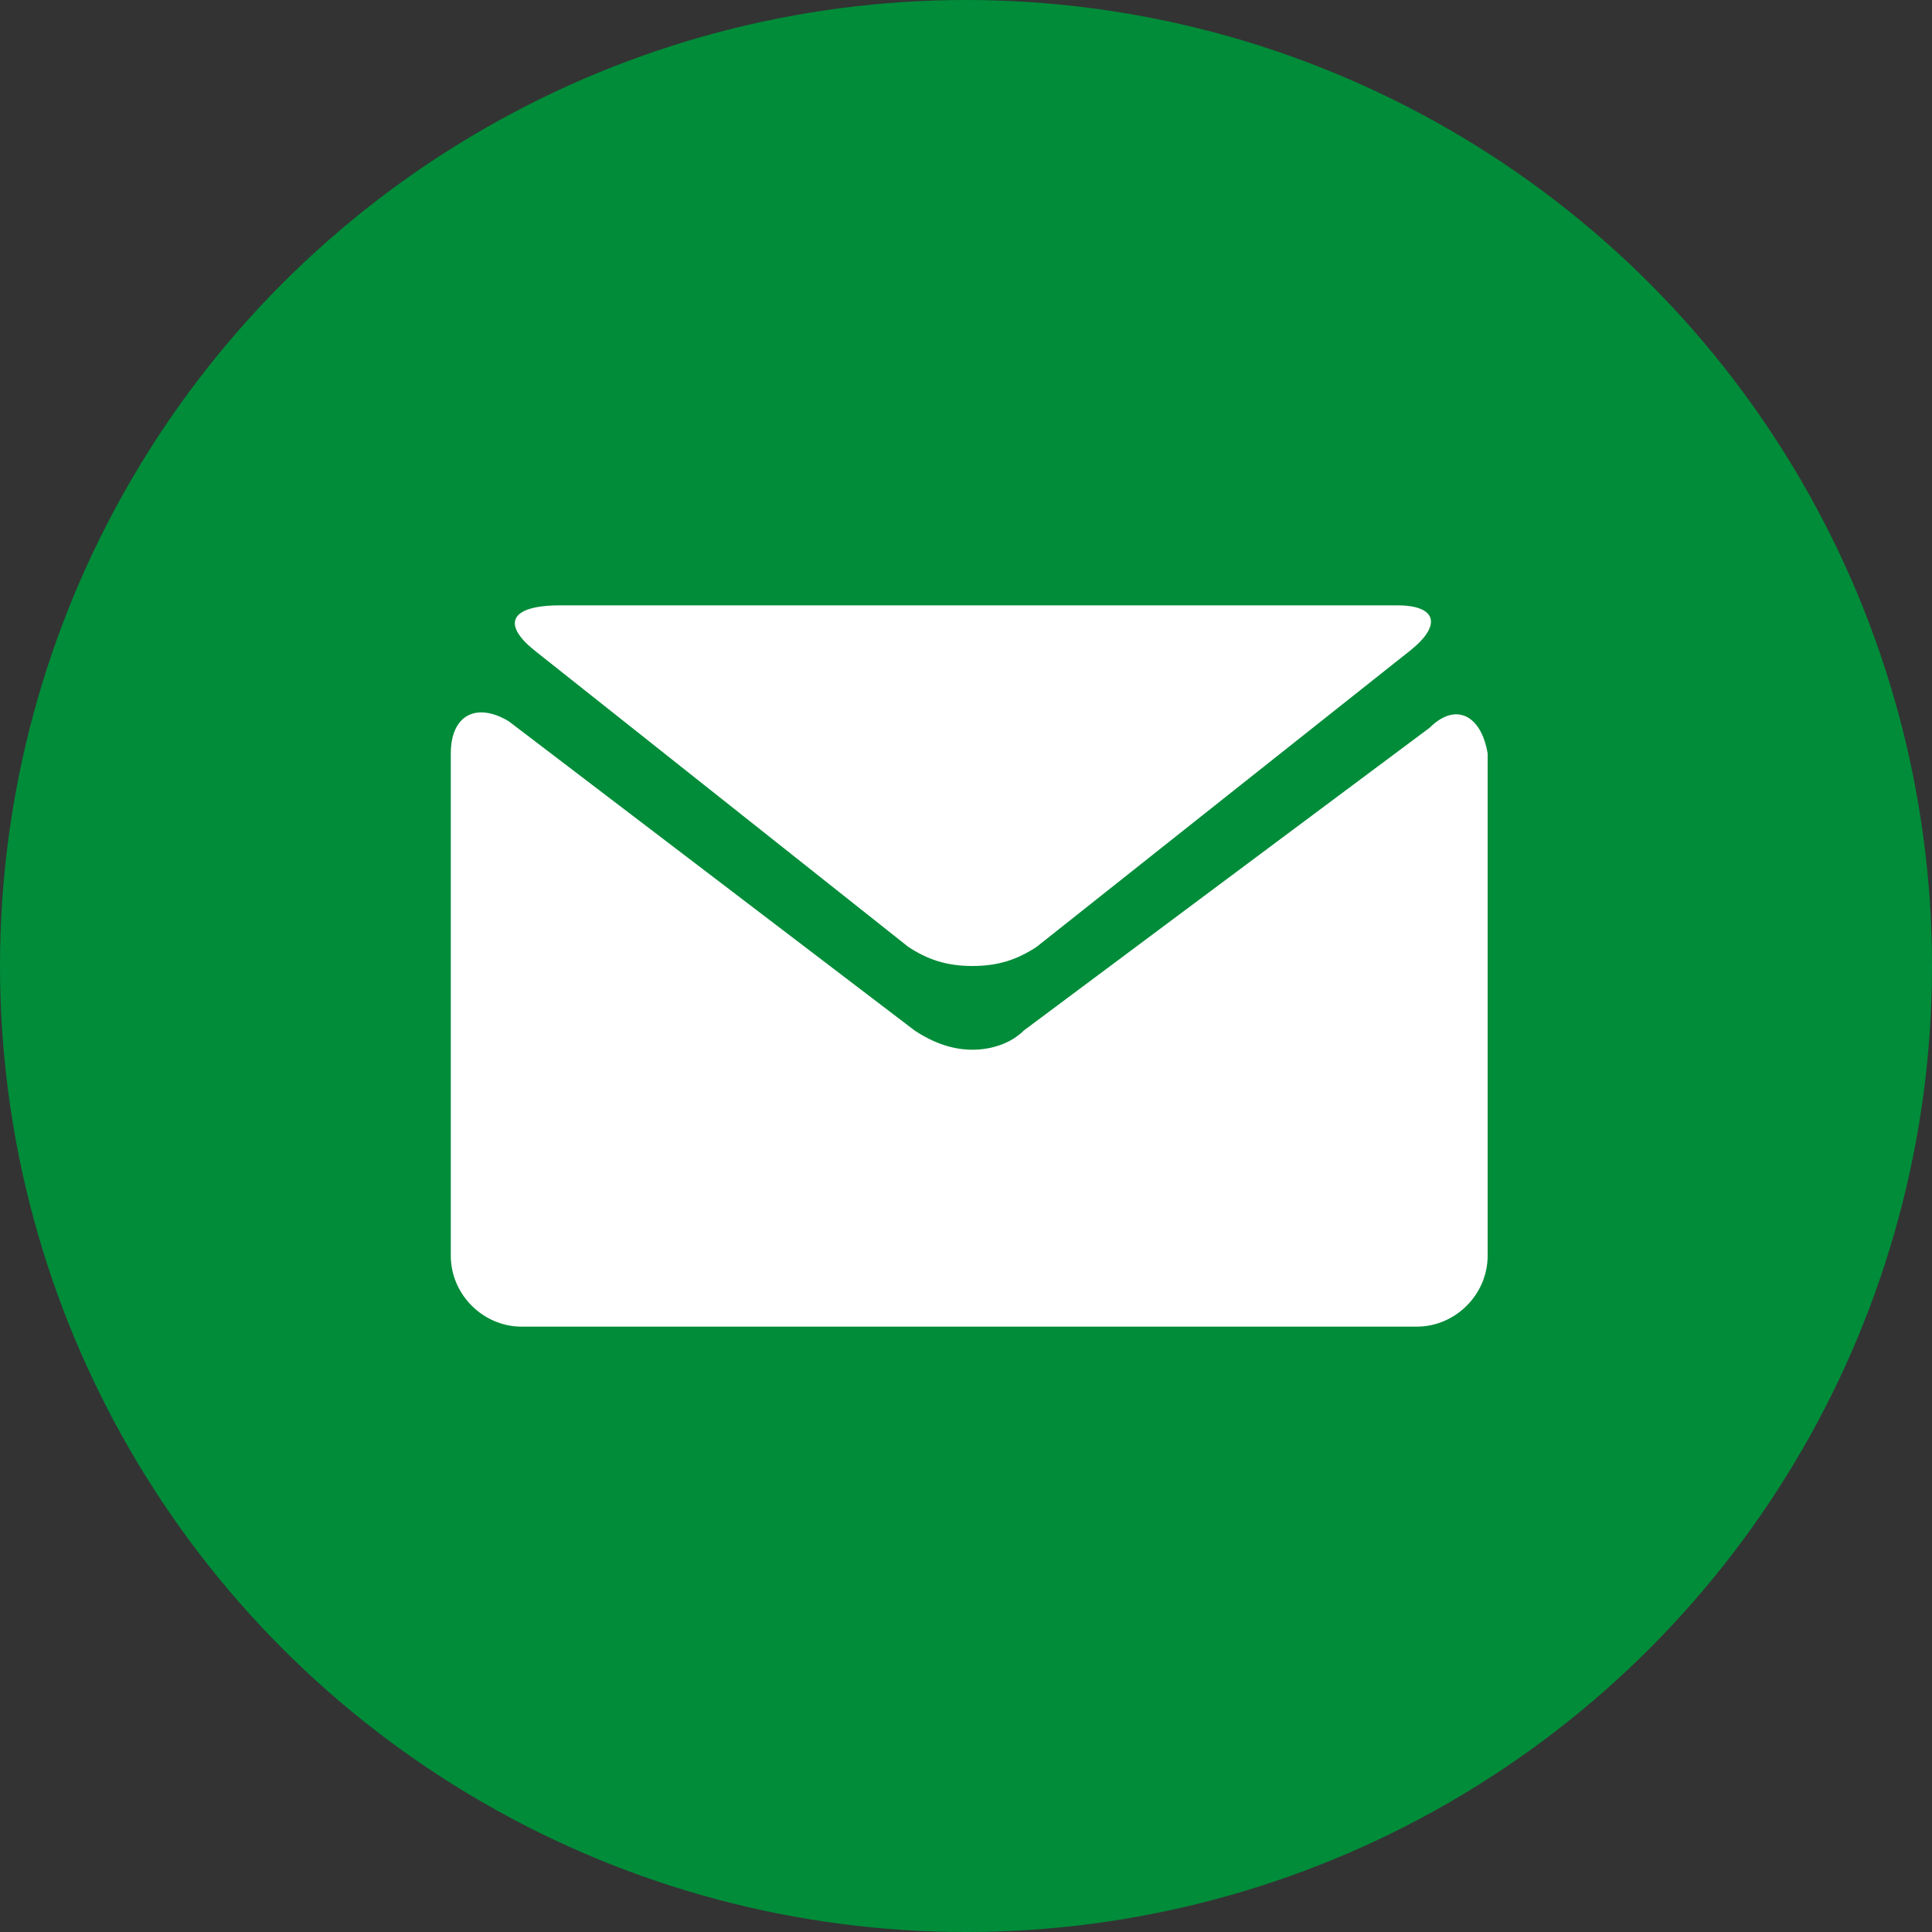 <?xml version="1.0" encoding="utf-8"?>
<!-- Generator: Adobe Illustrator 22.1.0, SVG Export Plug-In . SVG Version: 6.00 Build 0)  -->
<svg version="1.1" id="Layer_1" xmlns="http://www.w3.org/2000/svg" xmlns:xlink="http://www.w3.org/1999/xlink" x="0px" y="0px"
	 viewBox="0 0 30 30" style="enable-background:new 0 0 30 30;" xml:space="preserve">
<rect x="0" y="0" width="30" height="30" fill="#333333" stroke="none"/>
<style type="text/css">
	.st0{fill:#008C39;}
	.st1{fill:#FFFFFF;}
</style>
<circle class="st0" cx="15" cy="15" r="15"/>
<g>
	<path class="st1" d="M8.3,10.1l5.8,4.6c0.3,0.2,0.6,0.3,1,0.3c0.4,0,0.7-0.1,1-0.3l5.8-4.6c0.5-0.4,0.4-0.7-0.2-0.7h-13
		C7.9,9.4,7.8,9.7,8.3,10.1L8.3,10.1z M8.3,10.1"/>
	<path class="st1" d="M22.2,11.3L15.9,16c-0.2,0.2-0.5,0.3-0.8,0.3c-0.3,0-0.6-0.1-0.9-0.3l-6.3-4.8C7.4,10.9,7,11.1,7,11.7v7.8
		c0,0.6,0.5,1.1,1.1,1.1h13.9c0.6,0,1.1-0.5,1.1-1.1v-7.8C23,11.1,22.6,10.9,22.2,11.3L22.2,11.3z M22.2,11.3"/>
</g>
</svg>
